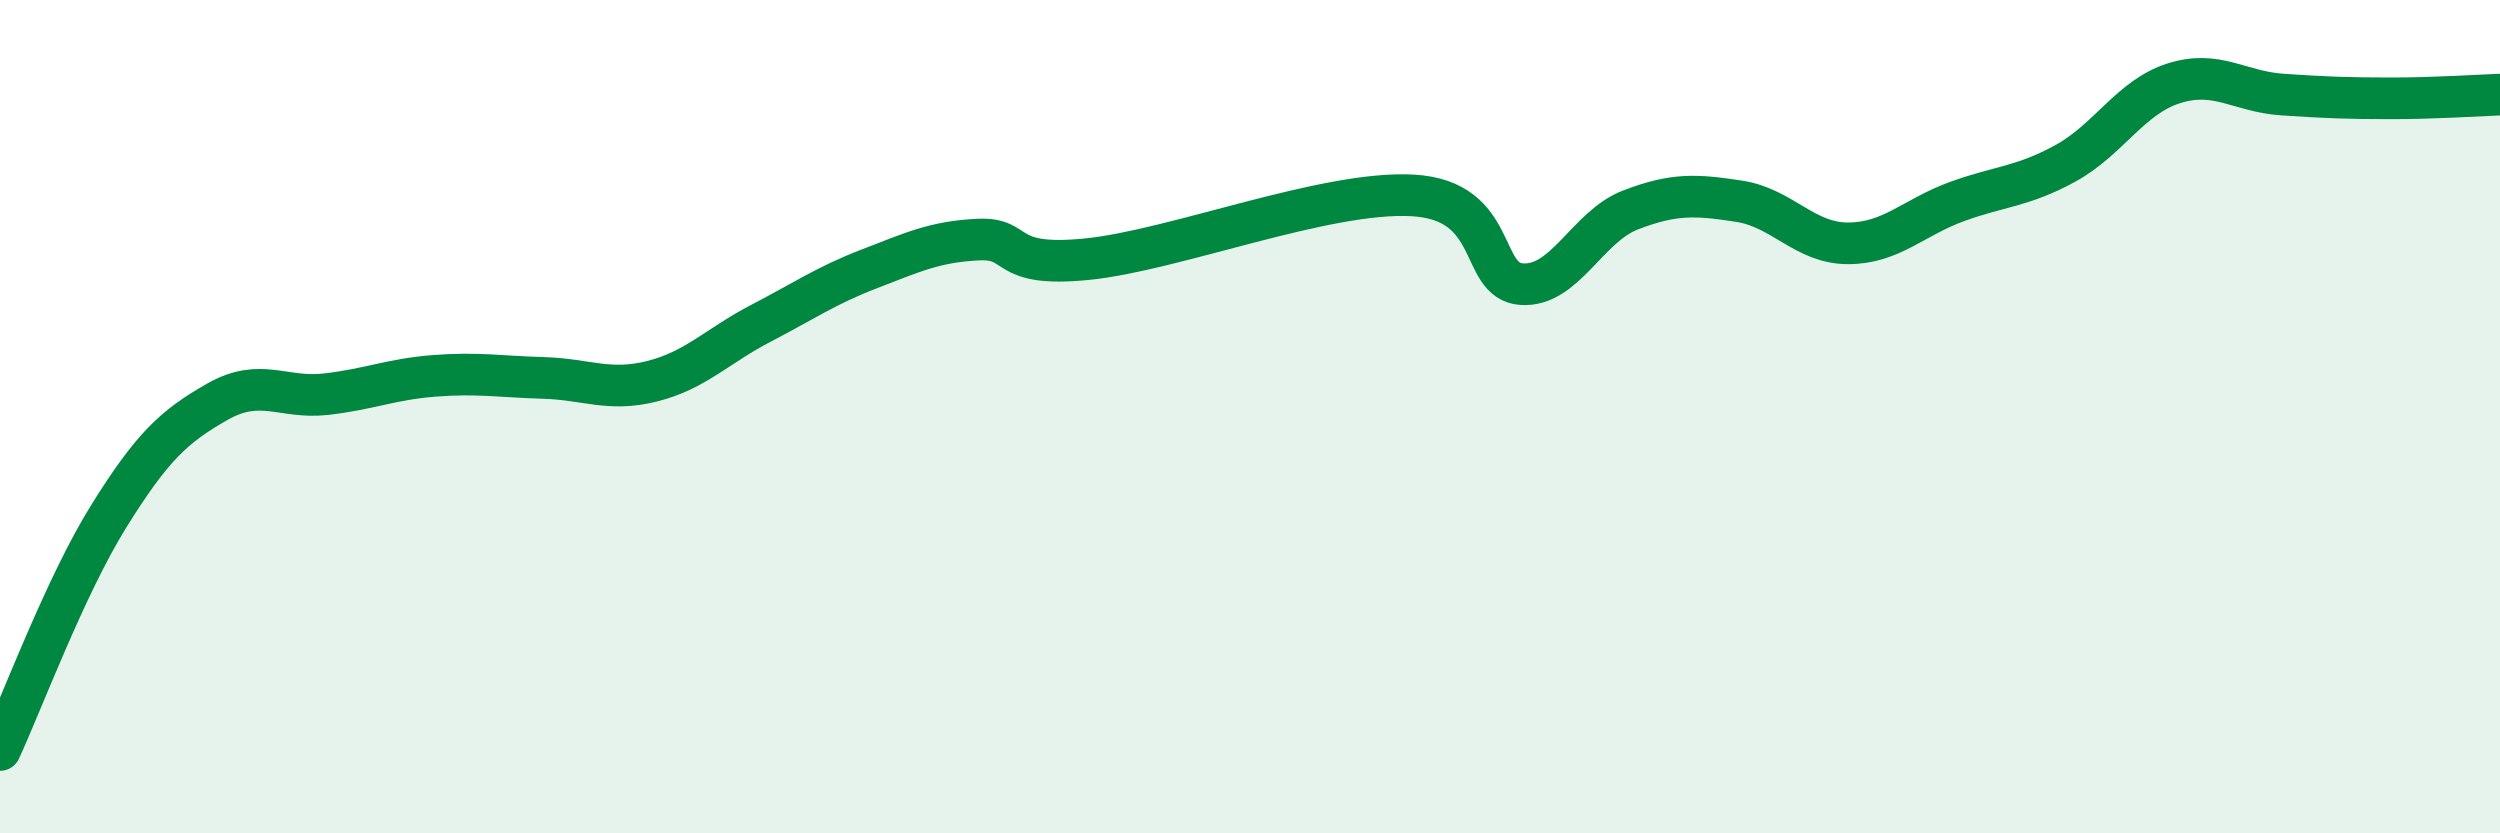
    <svg width="60" height="20" viewBox="0 0 60 20" xmlns="http://www.w3.org/2000/svg">
      <path
        d="M 0,18 C 0.52,16.88 1.57,14.06 2.61,12.39 C 3.65,10.72 4.18,10.23 5.22,9.64 C 6.26,9.05 6.79,9.58 7.83,9.46 C 8.87,9.34 9.39,9.1 10.43,9.02 C 11.47,8.94 12,9.04 13.04,9.07 C 14.08,9.1 14.61,9.41 15.65,9.15 C 16.69,8.89 17.22,8.3 18.26,7.76 C 19.3,7.22 19.83,6.85 20.87,6.45 C 21.91,6.05 22.44,5.8 23.48,5.75 C 24.52,5.7 24,6.43 26.09,6.22 C 28.18,6.01 31.82,4.57 33.91,4.69 C 36,4.81 35.48,6.75 36.52,6.82 C 37.56,6.89 38.09,5.44 39.13,5.04 C 40.17,4.64 40.7,4.67 41.74,4.83 C 42.78,4.99 43.31,5.84 44.35,5.84 C 45.39,5.84 45.92,5.22 46.96,4.84 C 48,4.46 48.53,4.49 49.57,3.92 C 50.61,3.35 51.13,2.33 52.17,2 C 53.21,1.67 53.74,2.2 54.78,2.27 C 55.82,2.34 56.35,2.36 57.39,2.36 C 58.43,2.36 59.48,2.29 60,2.27L60 20L0 20Z"
        fill="#008740"
        opacity="0.1"
        stroke-linecap="round"
        stroke-linejoin="round"
      />
      <path
        d="M 0,18 C 0.52,16.88 1.57,14.06 2.61,12.39 C 3.65,10.72 4.18,10.23 5.22,9.64 C 6.26,9.05 6.79,9.58 7.83,9.46 C 8.87,9.34 9.39,9.1 10.43,9.02 C 11.47,8.94 12,9.04 13.04,9.07 C 14.08,9.1 14.61,9.41 15.65,9.15 C 16.69,8.89 17.22,8.3 18.26,7.76 C 19.3,7.22 19.83,6.85 20.87,6.45 C 21.91,6.05 22.44,5.8 23.48,5.75 C 24.52,5.7 24,6.43 26.09,6.22 C 28.18,6.01 31.82,4.57 33.91,4.69 C 36,4.81 35.48,6.75 36.52,6.82 C 37.56,6.89 38.09,5.44 39.13,5.04 C 40.17,4.64 40.7,4.67 41.74,4.83 C 42.78,4.99 43.31,5.84 44.35,5.84 C 45.39,5.84 45.92,5.22 46.96,4.84 C 48,4.46 48.53,4.49 49.57,3.92 C 50.61,3.35 51.13,2.33 52.17,2 C 53.21,1.67 53.74,2.2 54.78,2.27 C 55.82,2.34 56.35,2.36 57.39,2.36 C 58.43,2.36 59.48,2.29 60,2.27"
        stroke="#008740"
        stroke-width="1"
        fill="none"
        stroke-linecap="round"
        stroke-linejoin="round"
      />
    </svg>
  